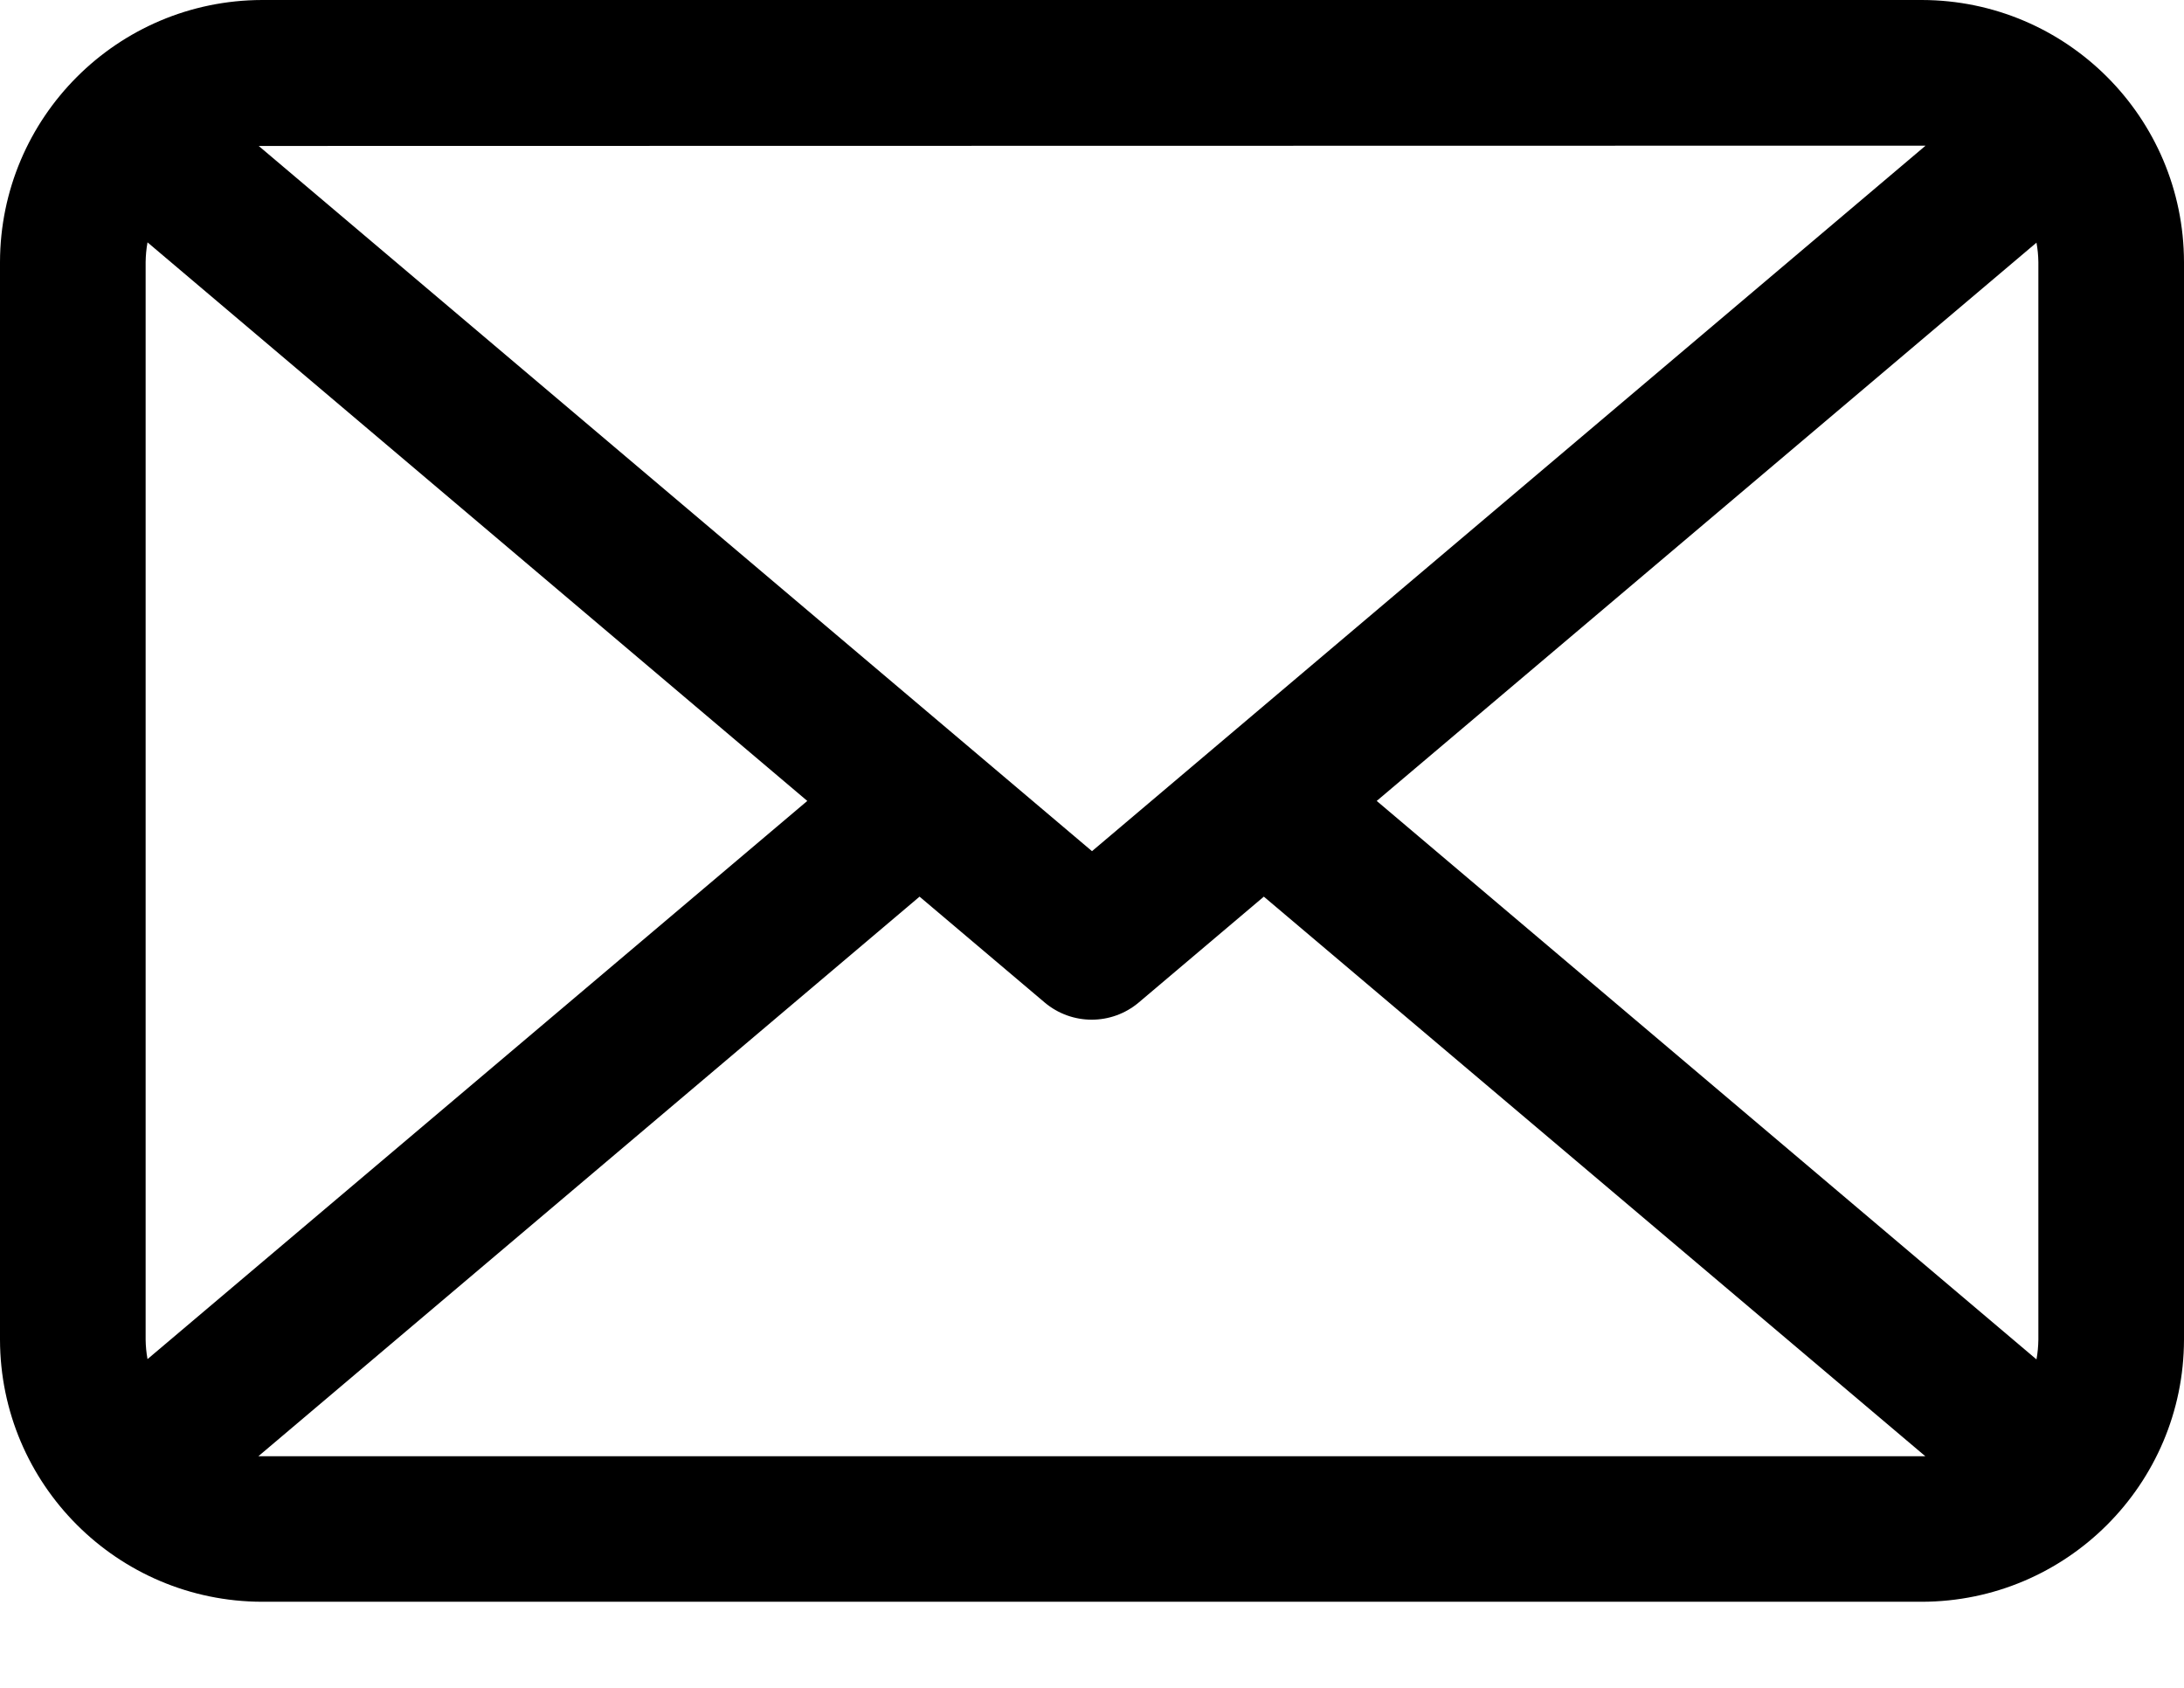 <?xml version="1.0" encoding="utf-8"?>
<svg width="22px" height="17px" viewBox="0 0 22 17" version="1.1" xmlns:xlink="http://www.w3.org/1999/xlink" xmlns="http://www.w3.org/2000/svg">
  <desc>Created with Lunacy</desc>
  <g id="noun_Email_3878861">
    <path d="M2.64 0L19.36 0C20.817 0.003 21.997 1.183 22 2.64L22 13.493C21.997 14.95 20.817 16.13 19.36 16.133L2.64 16.133C1.183 16.13 0.003 14.95 0 13.493L0 2.64C0.003 1.183 1.183 0.003 2.64 0ZM19.397 1.467L19.36 1.467L2.643 1.47L2.606 1.47L11 8.573L19.397 1.467ZM1.486 13.689C1.474 13.624 1.468 13.559 1.467 13.493L1.467 2.64C1.468 2.573 1.474 2.507 1.486 2.441L8.132 8.067L1.486 13.689ZM20.533 13.493C20.532 13.56 20.526 13.627 20.514 13.692L13.868 8.067L20.514 2.444C20.526 2.509 20.532 2.574 20.533 2.64L20.533 13.493ZM2.603 14.667L19.394 14.667L12.731 9.031L11.471 10.097C11.197 10.328 10.797 10.328 10.523 10.097L9.263 9.031L2.603 14.667Z" id="Shape" fill="#000000" fill-rule="evenodd" stroke="none" />
  </g>
</svg>
